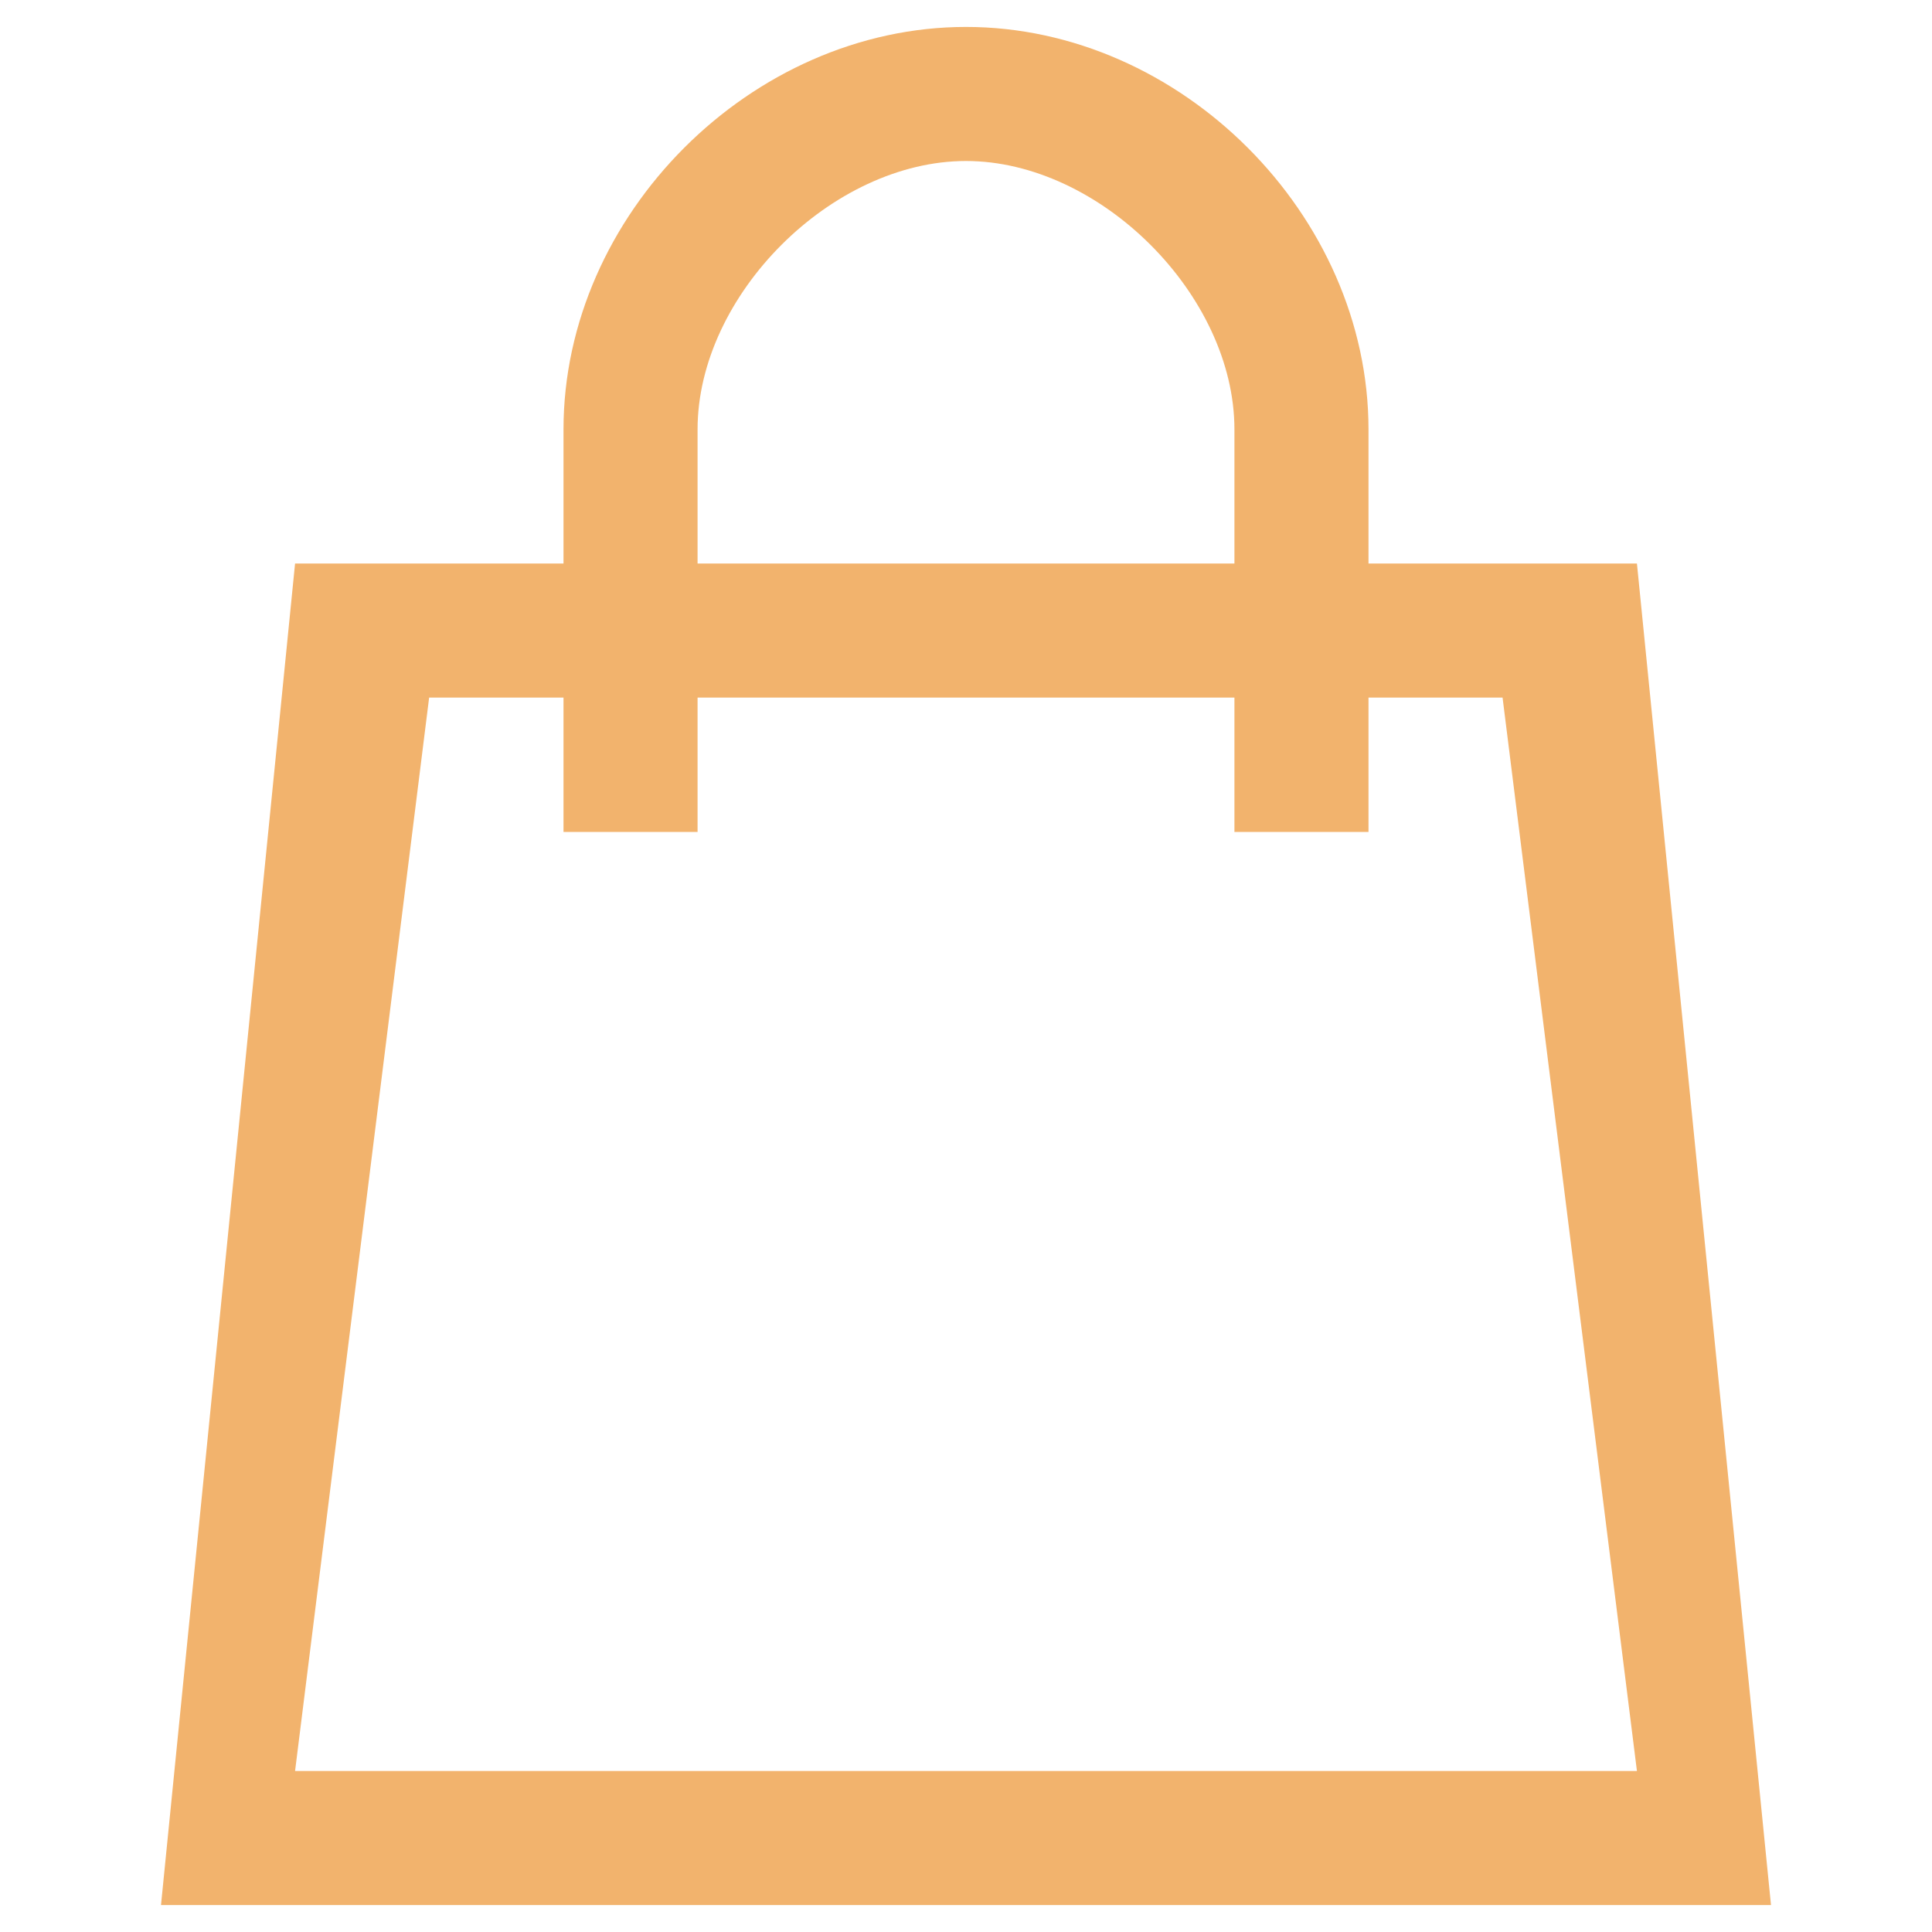 <?xml version="1.0" encoding="utf-8"?>
<!-- Generator: Adobe Illustrator 23.0.6, SVG Export Plug-In . SVG Version: 6.00 Build 0)  -->
<svg version="1.1" id="Layer_1" xmlns="http://www.w3.org/2000/svg" xmlns:xlink="http://www.w3.org/1999/xlink" x="0px" y="0px"
	 viewBox="0 0 6.6 6.6" style="enable-background:new 0 0 6.6 6.6;" xml:space="preserve">
<style type="text/css">
	.st0{fill-rule:evenodd;clip-rule:evenodd;fill:#F2B36D;}
</style>
<g>
	<path class="st0" d="M5.592,1.925H4.675V1.467c0-0.733-0.642-1.375-1.375-1.375s-1.375,0.642-1.375,1.375V1.925
		H1.008L0.55,6.508h5.5L5.592,1.925z M2.383,1.467C2.383,1.008,2.842,0.55,3.3,0.55
		S4.217,1.008,4.217,1.467V1.925H2.383V1.467z M1.008,6.05l0.458-3.667H1.925V2.842h0.458
		V2.383H4.217V2.842h0.458V2.383h0.458L5.592,6.05H1.008z"/>
</g>
</svg>
